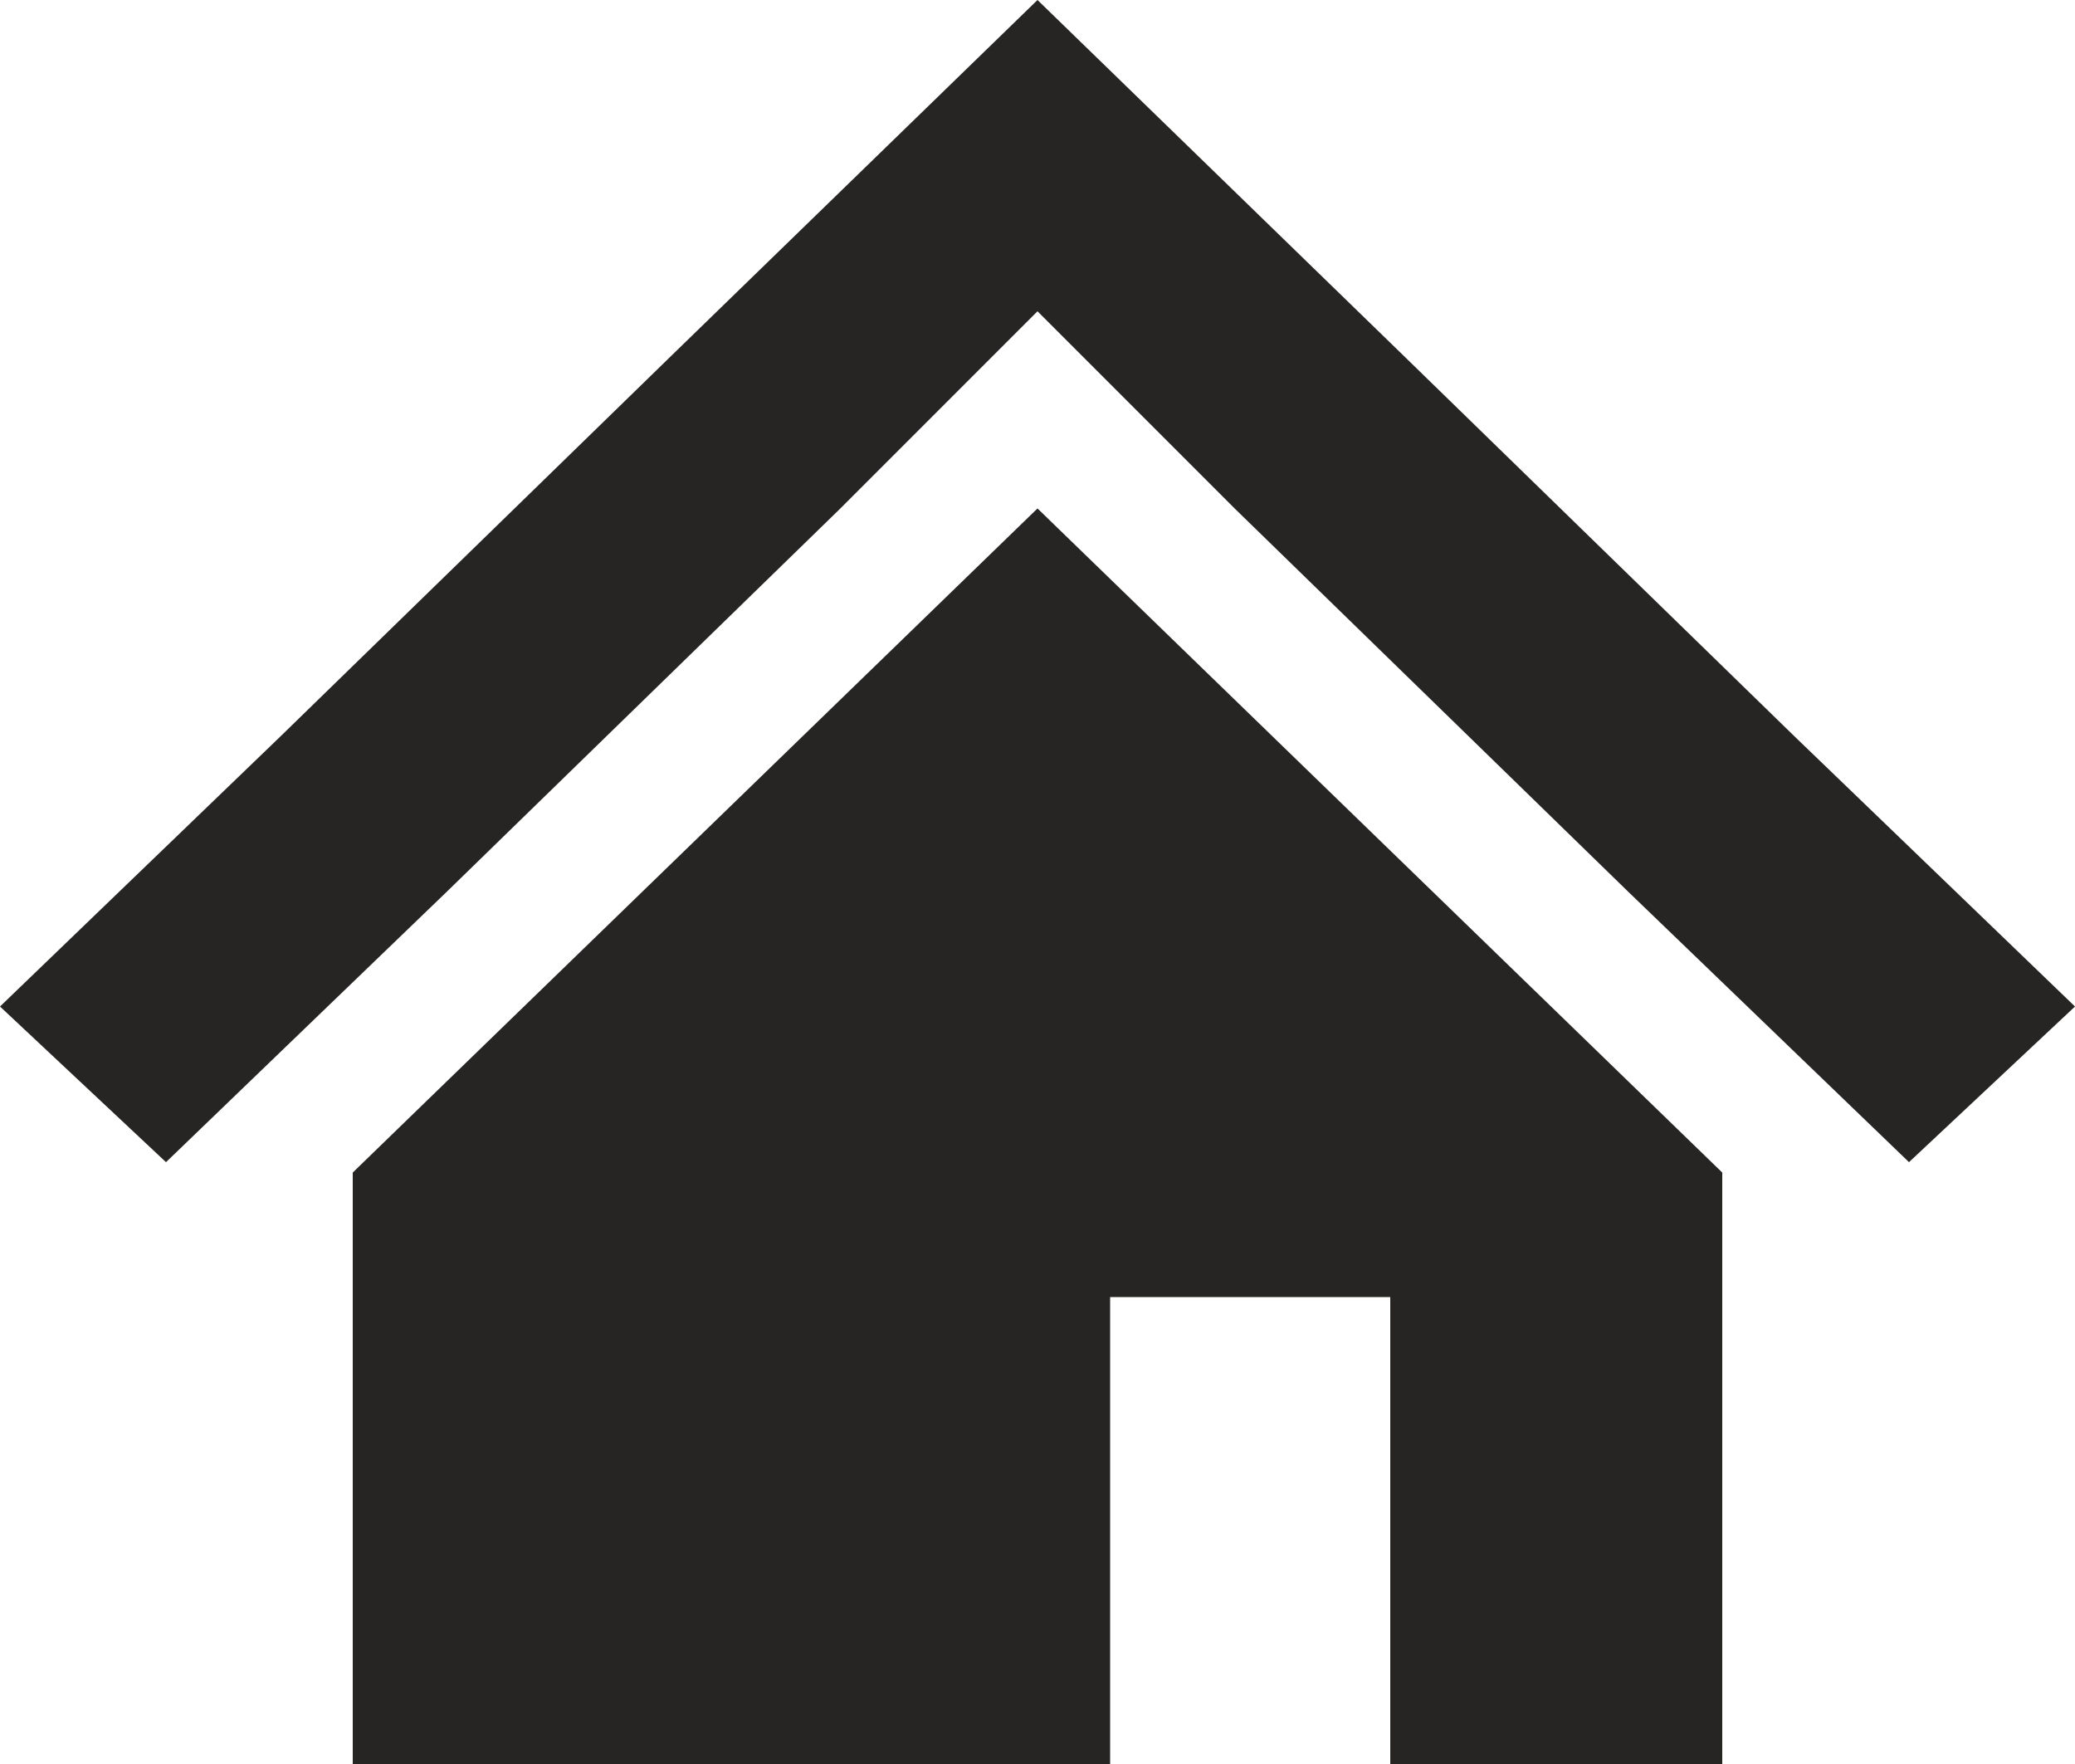 <?xml version="1.0" encoding="UTF-8"?>
<svg id="_レイヤー_2" data-name="レイヤー 2" xmlns="http://www.w3.org/2000/svg" viewBox="0 0 24 20.4">
  <defs>
    <style>
      .cls-1 {
        fill: #262524;
      }
    </style>
  </defs>
  <g id="_レイヤー_1-2" data-name="レイヤー 1">
    <g>
      <polygon class="cls-1" points="12 0 7.8 4.08 3.24 8.52 0 11.64 1.92 13.44 5.16 10.32 9.72 5.88 12 3.6 14.28 5.88 18.84 10.32 22.08 13.44 24 11.64 20.76 8.52 16.2 4.08 12 0"/>
      <polygon class="cls-1" points="4.08 13.56 4.08 20.4 12.84 20.4 12.84 15 16.08 15 16.08 20.4 19.92 20.4 19.92 13.56 12 5.88 4.08 13.56"/>
    </g>
  </g>
</svg>